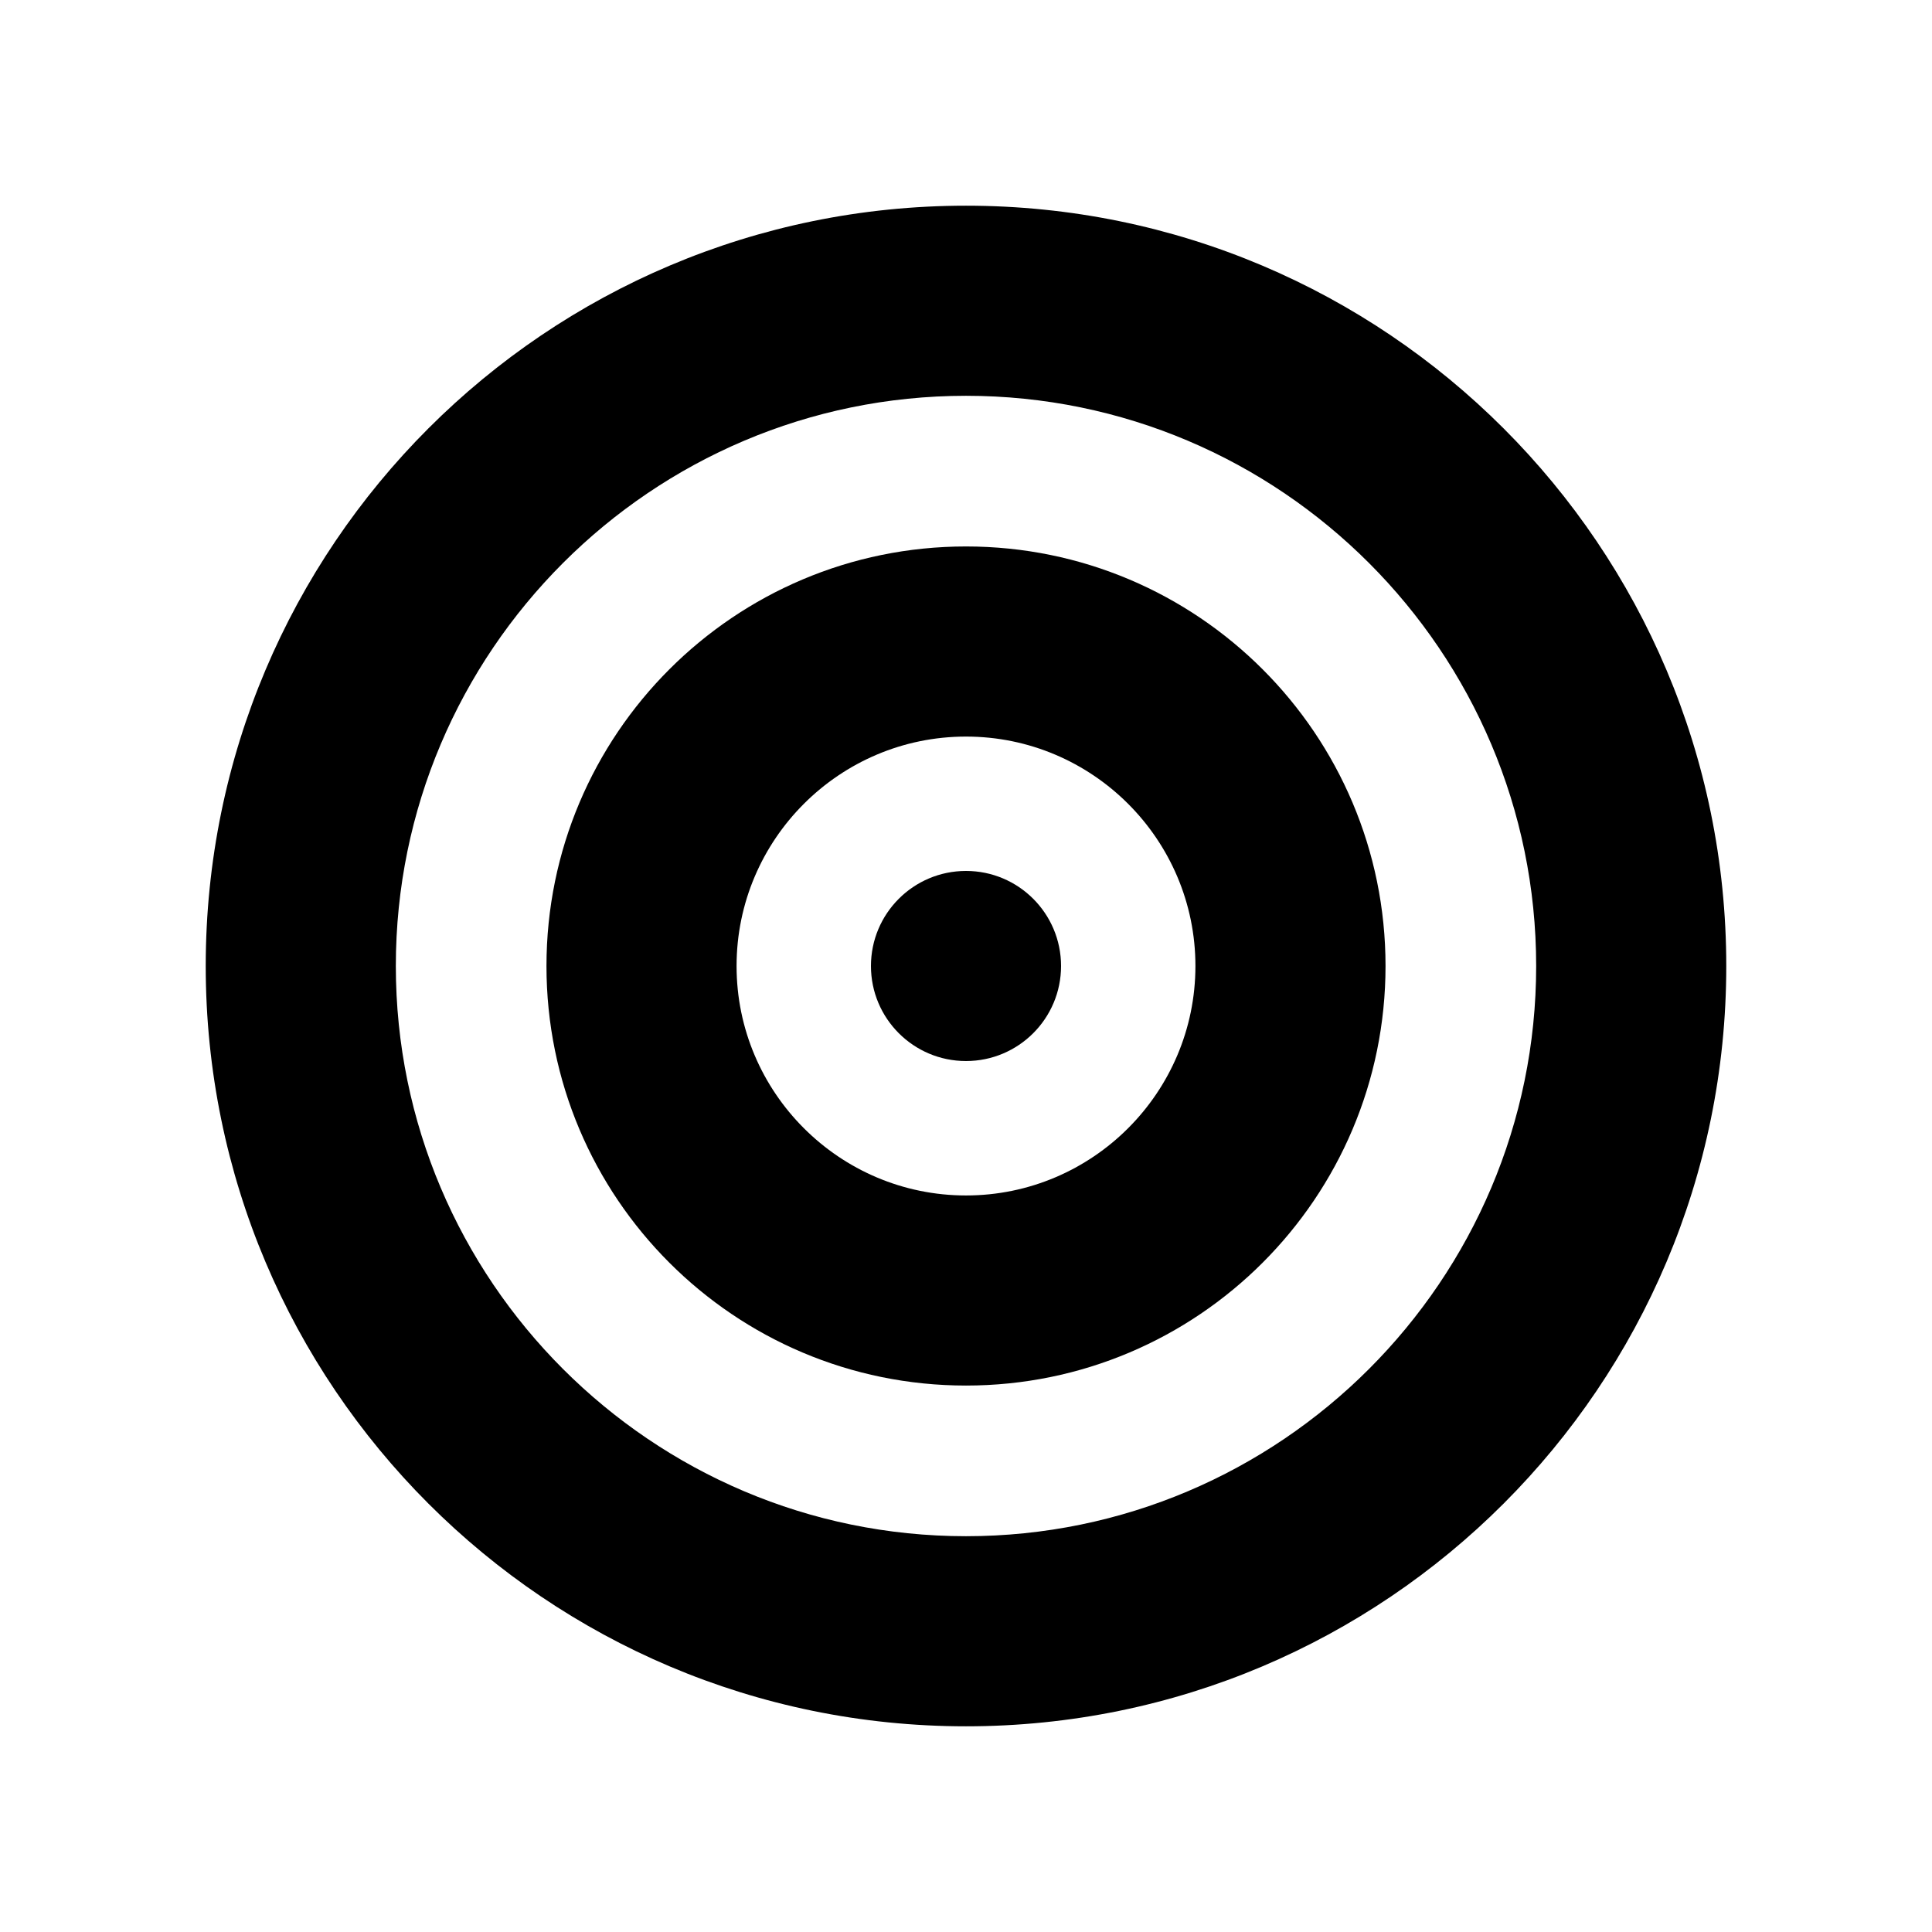 <?xml version="1.0" encoding="UTF-8"?>
<!-- Uploaded to: ICON Repo, www.iconrepo.com, Generator: ICON Repo Mixer Tools -->
<svg fill="#000000" width="800px" height="800px" version="1.1" viewBox="144 144 512 512" xmlns="http://www.w3.org/2000/svg">
 <g>
  <path d="m425.19 400c0 13.91-11.277 25.188-25.188 25.188-13.914 0-25.191-11.277-25.191-25.188 0-13.914 11.277-25.191 25.191-25.191 13.91 0 25.188 11.277 25.188 25.191"/>
  <path d="m400 248.89c83.316 0 151.1 67.789 151.1 151.11s-67.789 151.11-151.1 151.11c-83.32 0-151.1-67.789-151.1-151.11-0.004-83.316 67.781-151.11 151.1-151.11m0-50.379c-111.28 0-201.48 90.219-201.48 201.49s90.207 201.49 201.48 201.49c111.28 0 201.48-90.219 201.48-201.49-0.004-111.27-90.203-201.49-201.48-201.49z"/>
  <path d="m400 339.2c33.523 0 60.801 27.277 60.801 60.805-0.004 33.527-27.277 60.805-60.801 60.805s-60.801-27.277-60.801-60.805c0-33.531 27.277-60.805 60.801-60.805m0-50.383c-61.406 0-111.18 49.785-111.18 111.19-0.004 61.398 49.773 111.18 111.18 111.18s111.18-49.785 111.18-111.19c0-61.398-49.777-111.18-111.18-111.18z"/>
 </g>
</svg>